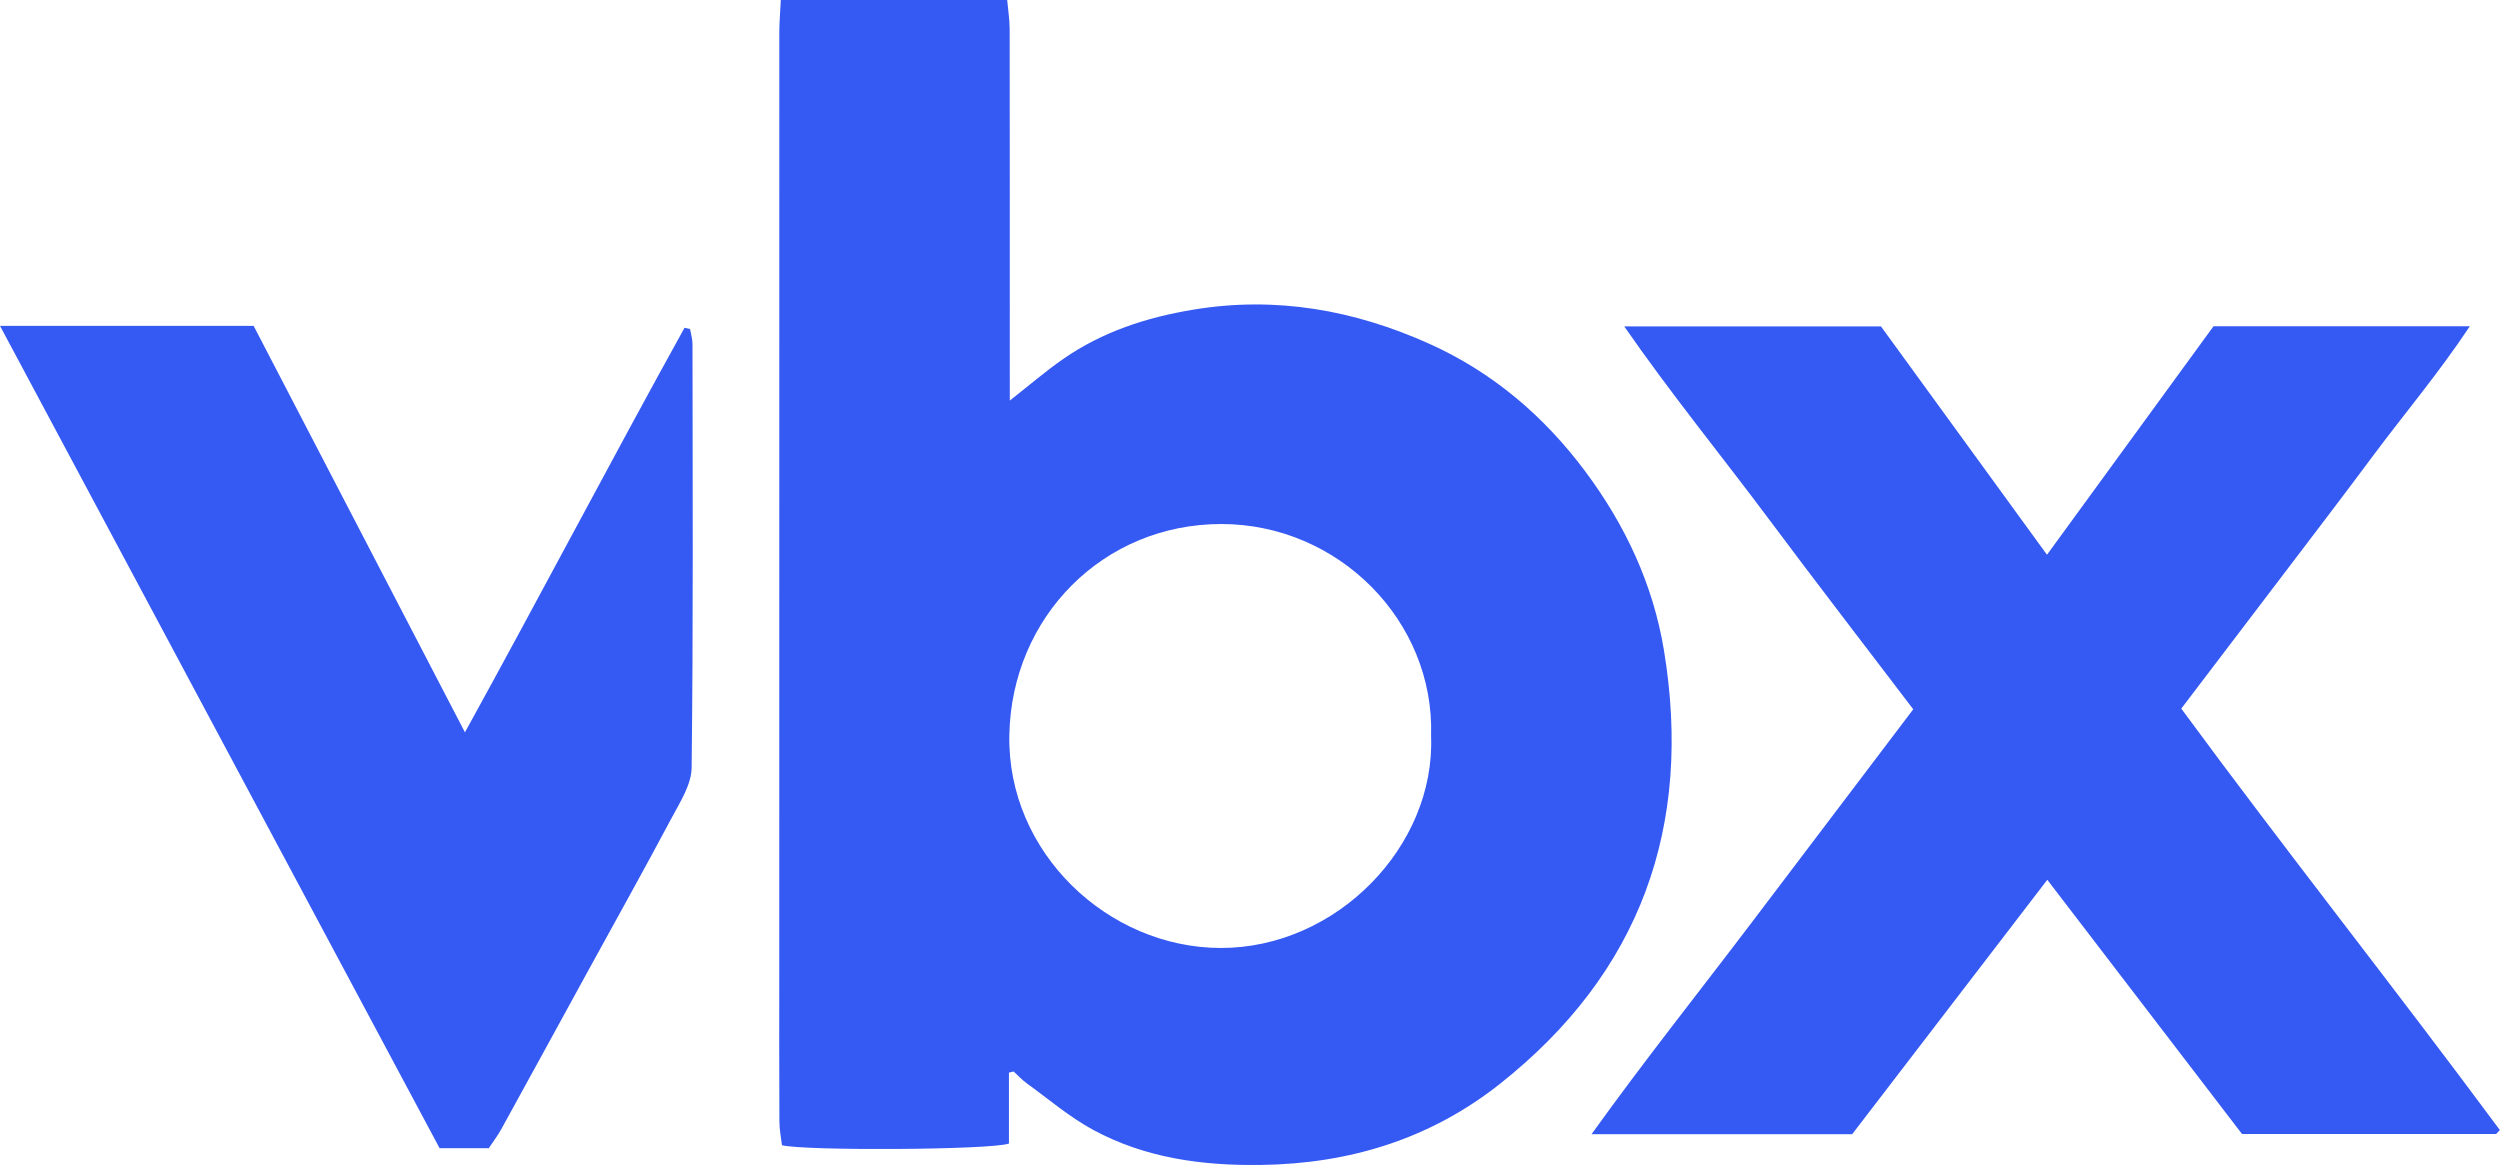 <svg viewBox="0 0 555.56 258.88" xmlns="http://www.w3.org/2000/svg" data-sanitized-data-name="Ebene 2" data-name="Ebene 2" id="Ebene_2">
  <defs>
    <style>
      .cls-1 {
        fill: #3559f3;
        stroke-width: 0px;
      }
    </style>
  </defs>
  <g data-sanitized-data-name="Ebene 1" data-name="Ebene 1" id="Ebene_1-2">
    <g>
      <path d="m173.52,0h50.3c.2,2.2.54,4.3.55,6.41.04,25.75.03,51.5.03,77.25,0,1.58,0,3.15,0,5.36,4.42-3.47,8.02-6.58,11.9-9.27,8.7-6.03,18.45-9.21,28.9-10.94,18.36-3.04,35.73.09,52.41,7.58,14.01,6.29,25.44,16.01,34.62,28.3,8.91,11.91,15.12,25.15,17.54,39.83,6.44,39.1-5.19,71.65-36.53,96.4-15.41,12.17-33.28,17.69-53.02,17.96-13.15.18-25.74-1.54-37.32-7.81-5.24-2.84-9.86-6.81-14.73-10.33-1.06-.76-1.95-1.75-2.92-2.63-.35.08-.69.16-1.04.25v15.76c-3.94,1.44-45.37,1.65-50.44.38-.18-1.59-.56-3.42-.57-5.25-.06-10.96-.03-21.92-.03-32.87,0-69.72,0-139.44.01-209.15,0-2.28.21-4.56.33-7.21Zm144.5,163.52c.81-25.5-20.54-47.07-46.62-47.07-26.23,0-46.58,20.62-47.1,46.85-.52,26.18,21.92,47.31,46.95,47.36,25.77.05,47.76-22.62,46.77-47.13Z" class="cls-1"></path>
      <path d="m554.72,252h-56.49c-14.25-18.6-28.54-37.25-43.27-56.49-14.62,19.06-28.9,37.69-43.36,56.53h-57.92c11.84-16.5,24-31.73,35.76-47.26,11.8-15.58,23.61-31.17,35.73-47.16-10.79-14.19-21.55-28.13-32.07-42.24-10.48-14.05-21.6-27.63-32.15-42.84h57.05c11.87,16.32,24.14,33.19,36.89,50.74,12.59-17.27,24.79-34.01,37-50.77h56.96c-6.96,10.47-14.51,19.38-21.46,28.72-6.94,9.33-14.01,18.57-21.05,27.83-7.09,9.35-14.21,18.68-21.61,28.41,23.36,31.76,47.61,62.33,70.8,93.66-.28.29-.56.59-.84.88Z" class="cls-1"></path>
      <path d="m108.62,255.16h-10.93C65.26,194.5,32.78,133.74,0,72.41h56.36c15.47,29.77,31.02,59.68,46.96,90.33,16.75-30.38,32.43-60.33,48.8-89.9.41.09.82.19,1.23.28.19,1.11.54,2.21.54,3.32.03,31.38.18,62.75-.19,94.13-.04,3.77-2.57,7.68-4.47,11.24-6.04,11.36-12.32,22.58-18.5,33.86-6.45,11.76-12.87,23.54-19.35,35.29-.78,1.42-1.79,2.72-2.77,4.2Z" class="cls-1"></path>
    </g>
  </g>
</svg>